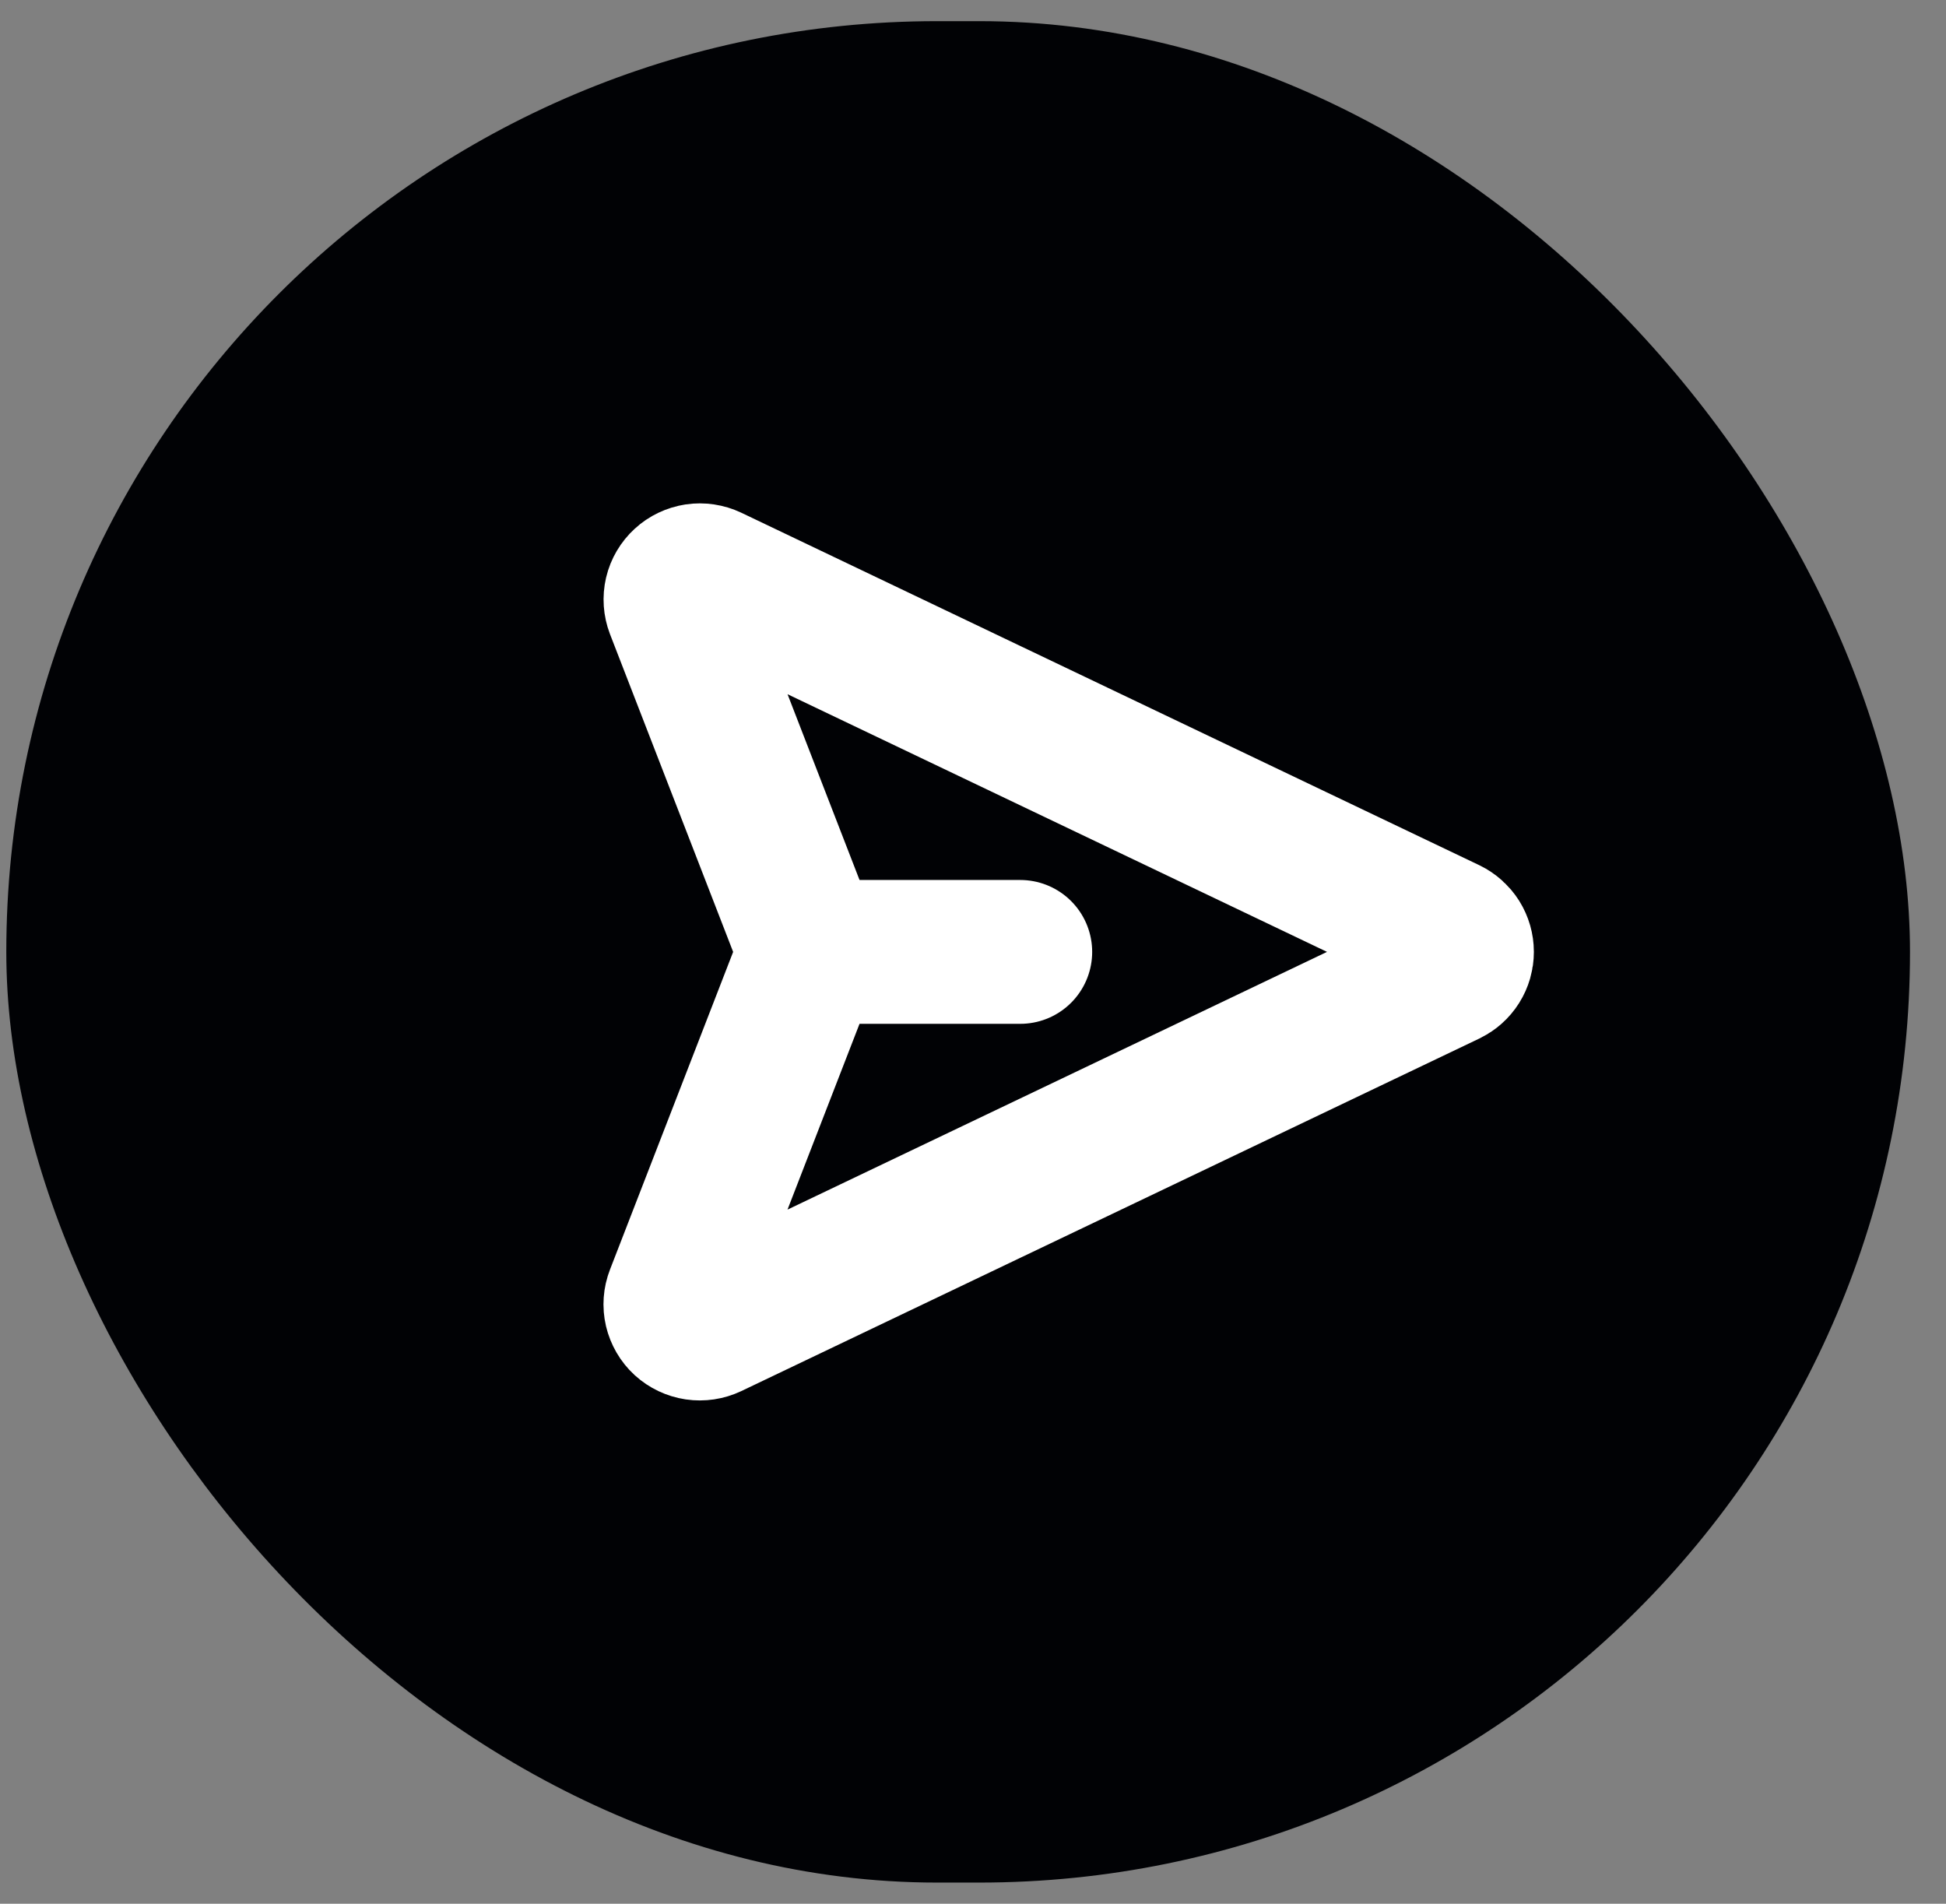 <svg width="46" height="45" viewBox="0 0 46 45" fill="none" xmlns="http://www.w3.org/2000/svg">
<rect x="0" y="0" width="46" height="45" fill="#808080" stroke="none"/>
<rect x="0.149" y="0.5" width="45" height="44" rx="22" fill="#010205"/>
<path d="M24.117 22.501H19.539M34.234 21.985C34.331 22.032 34.413 22.106 34.471 22.197C34.528 22.288 34.558 22.393 34.558 22.501C34.558 22.608 34.528 22.713 34.47 22.805C34.413 22.896 34.33 22.969 34.233 23.016L16.793 31.347C16.689 31.396 16.572 31.414 16.457 31.397C16.343 31.38 16.236 31.329 16.151 31.252C16.066 31.174 16.007 31.072 15.98 30.96C15.954 30.849 15.962 30.732 16.004 30.625L19.074 22.706C19.125 22.574 19.125 22.428 19.074 22.296L16.005 14.377C15.964 14.27 15.956 14.153 15.982 14.041C16.008 13.93 16.068 13.829 16.153 13.751C16.237 13.673 16.344 13.623 16.458 13.605C16.572 13.588 16.689 13.606 16.793 13.655L34.234 21.985Z" stroke="white" stroke-width="3.4" stroke-linecap="round" stroke-linejoin="round"/>
</svg>
